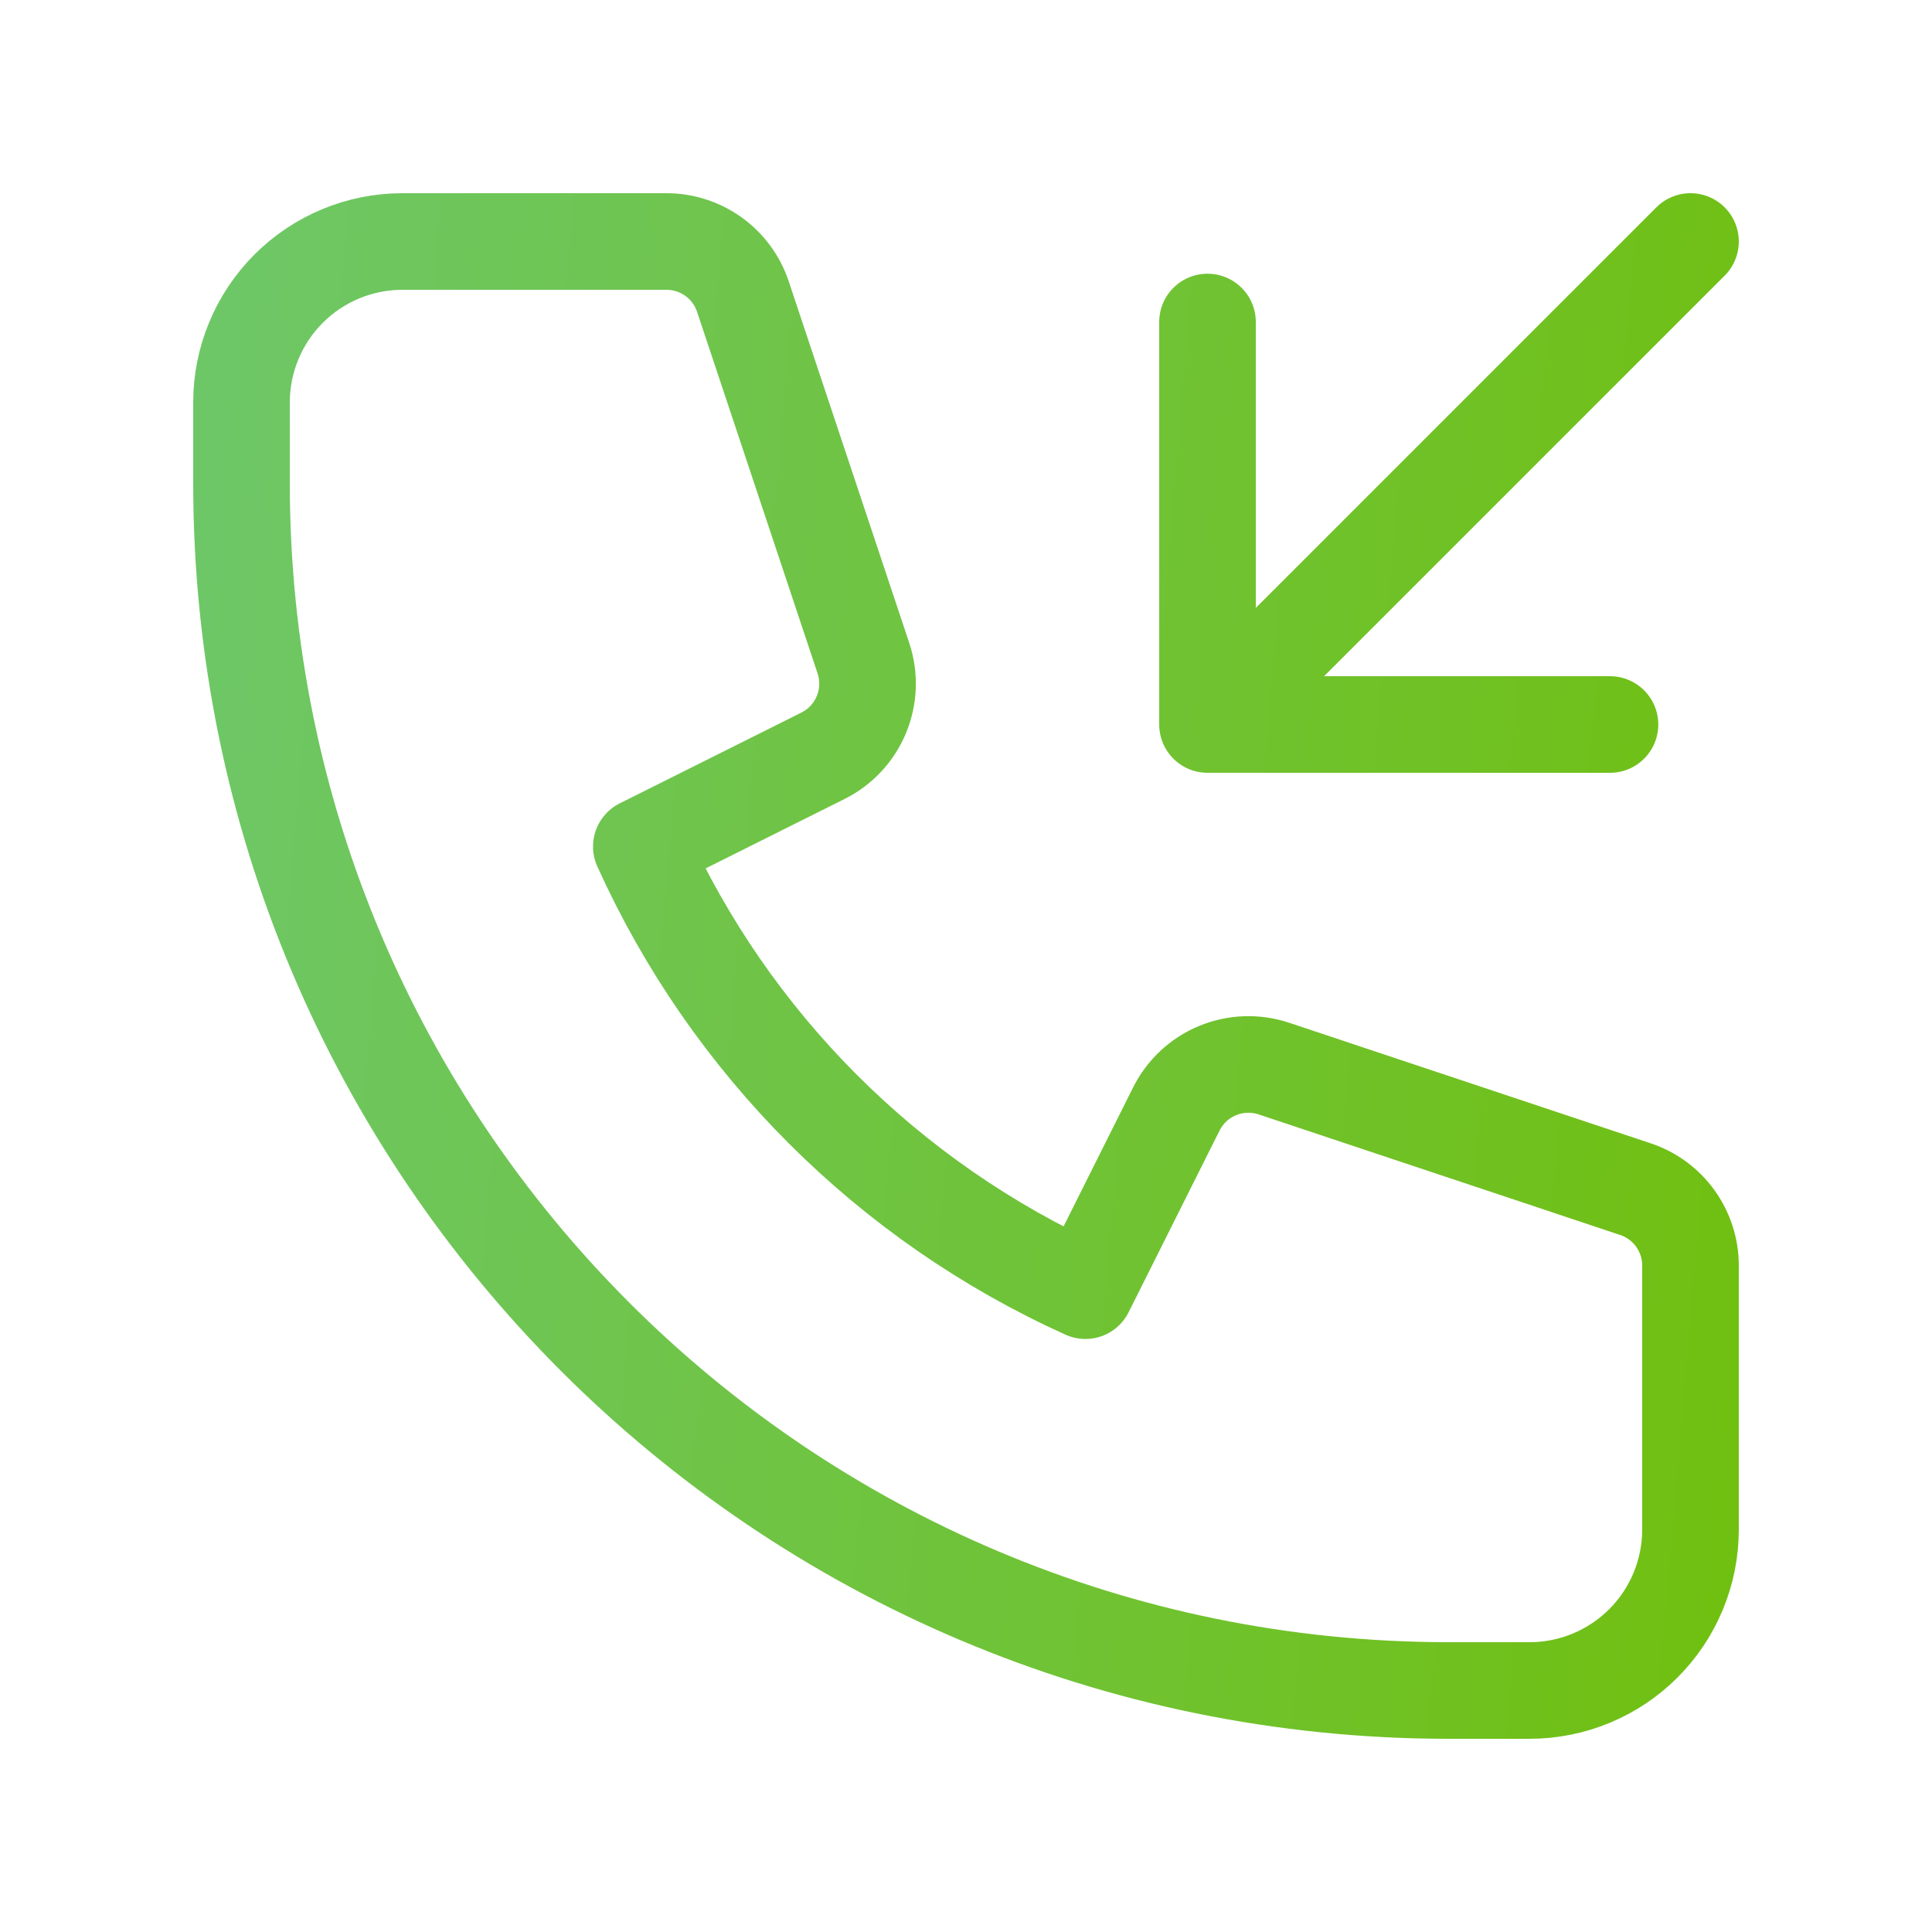 <?xml version="1.0" encoding="UTF-8"?> <svg xmlns="http://www.w3.org/2000/svg" width="40" height="40" viewBox="0 0 40 40" fill="none"> <path d="M35 5L25 15M25 15V6.667M25 15H33.333M8.333 5C7.449 5 6.601 5.351 5.976 5.976C5.351 6.601 5 7.449 5 8.333V10C5 23.807 16.193 35 30 35H31.667C32.551 35 33.399 34.649 34.024 34.024C34.649 33.399 35 32.551 35 31.667V26.2C35 25.85 34.889 25.51 34.685 25.226C34.48 24.942 34.192 24.73 33.86 24.62L26.372 22.123C25.991 21.997 25.578 22.012 25.207 22.166C24.837 22.319 24.534 22.601 24.355 22.96L22.472 26.722C18.39 24.877 15.122 21.608 13.278 17.527L17.04 15.647C17.399 15.467 17.681 15.165 17.834 14.794C17.988 14.424 18.003 14.011 17.877 13.63L15.38 6.138C15.269 5.807 15.057 5.518 14.773 5.314C14.489 5.11 14.148 5 13.798 5H8.333Z" stroke="url(#paint0_linear_629_278)" stroke-width="2" stroke-linecap="round" stroke-linejoin="round"></path> <defs> <linearGradient id="paint0_linear_629_278" x1="5" y1="4.135" x2="44.742" y2="7.539" gradientUnits="userSpaceOnUse"> <stop stop-color="#6EC766"></stop> <stop offset="1" stop-color="#71BE00"></stop> </linearGradient> </defs> </svg> 